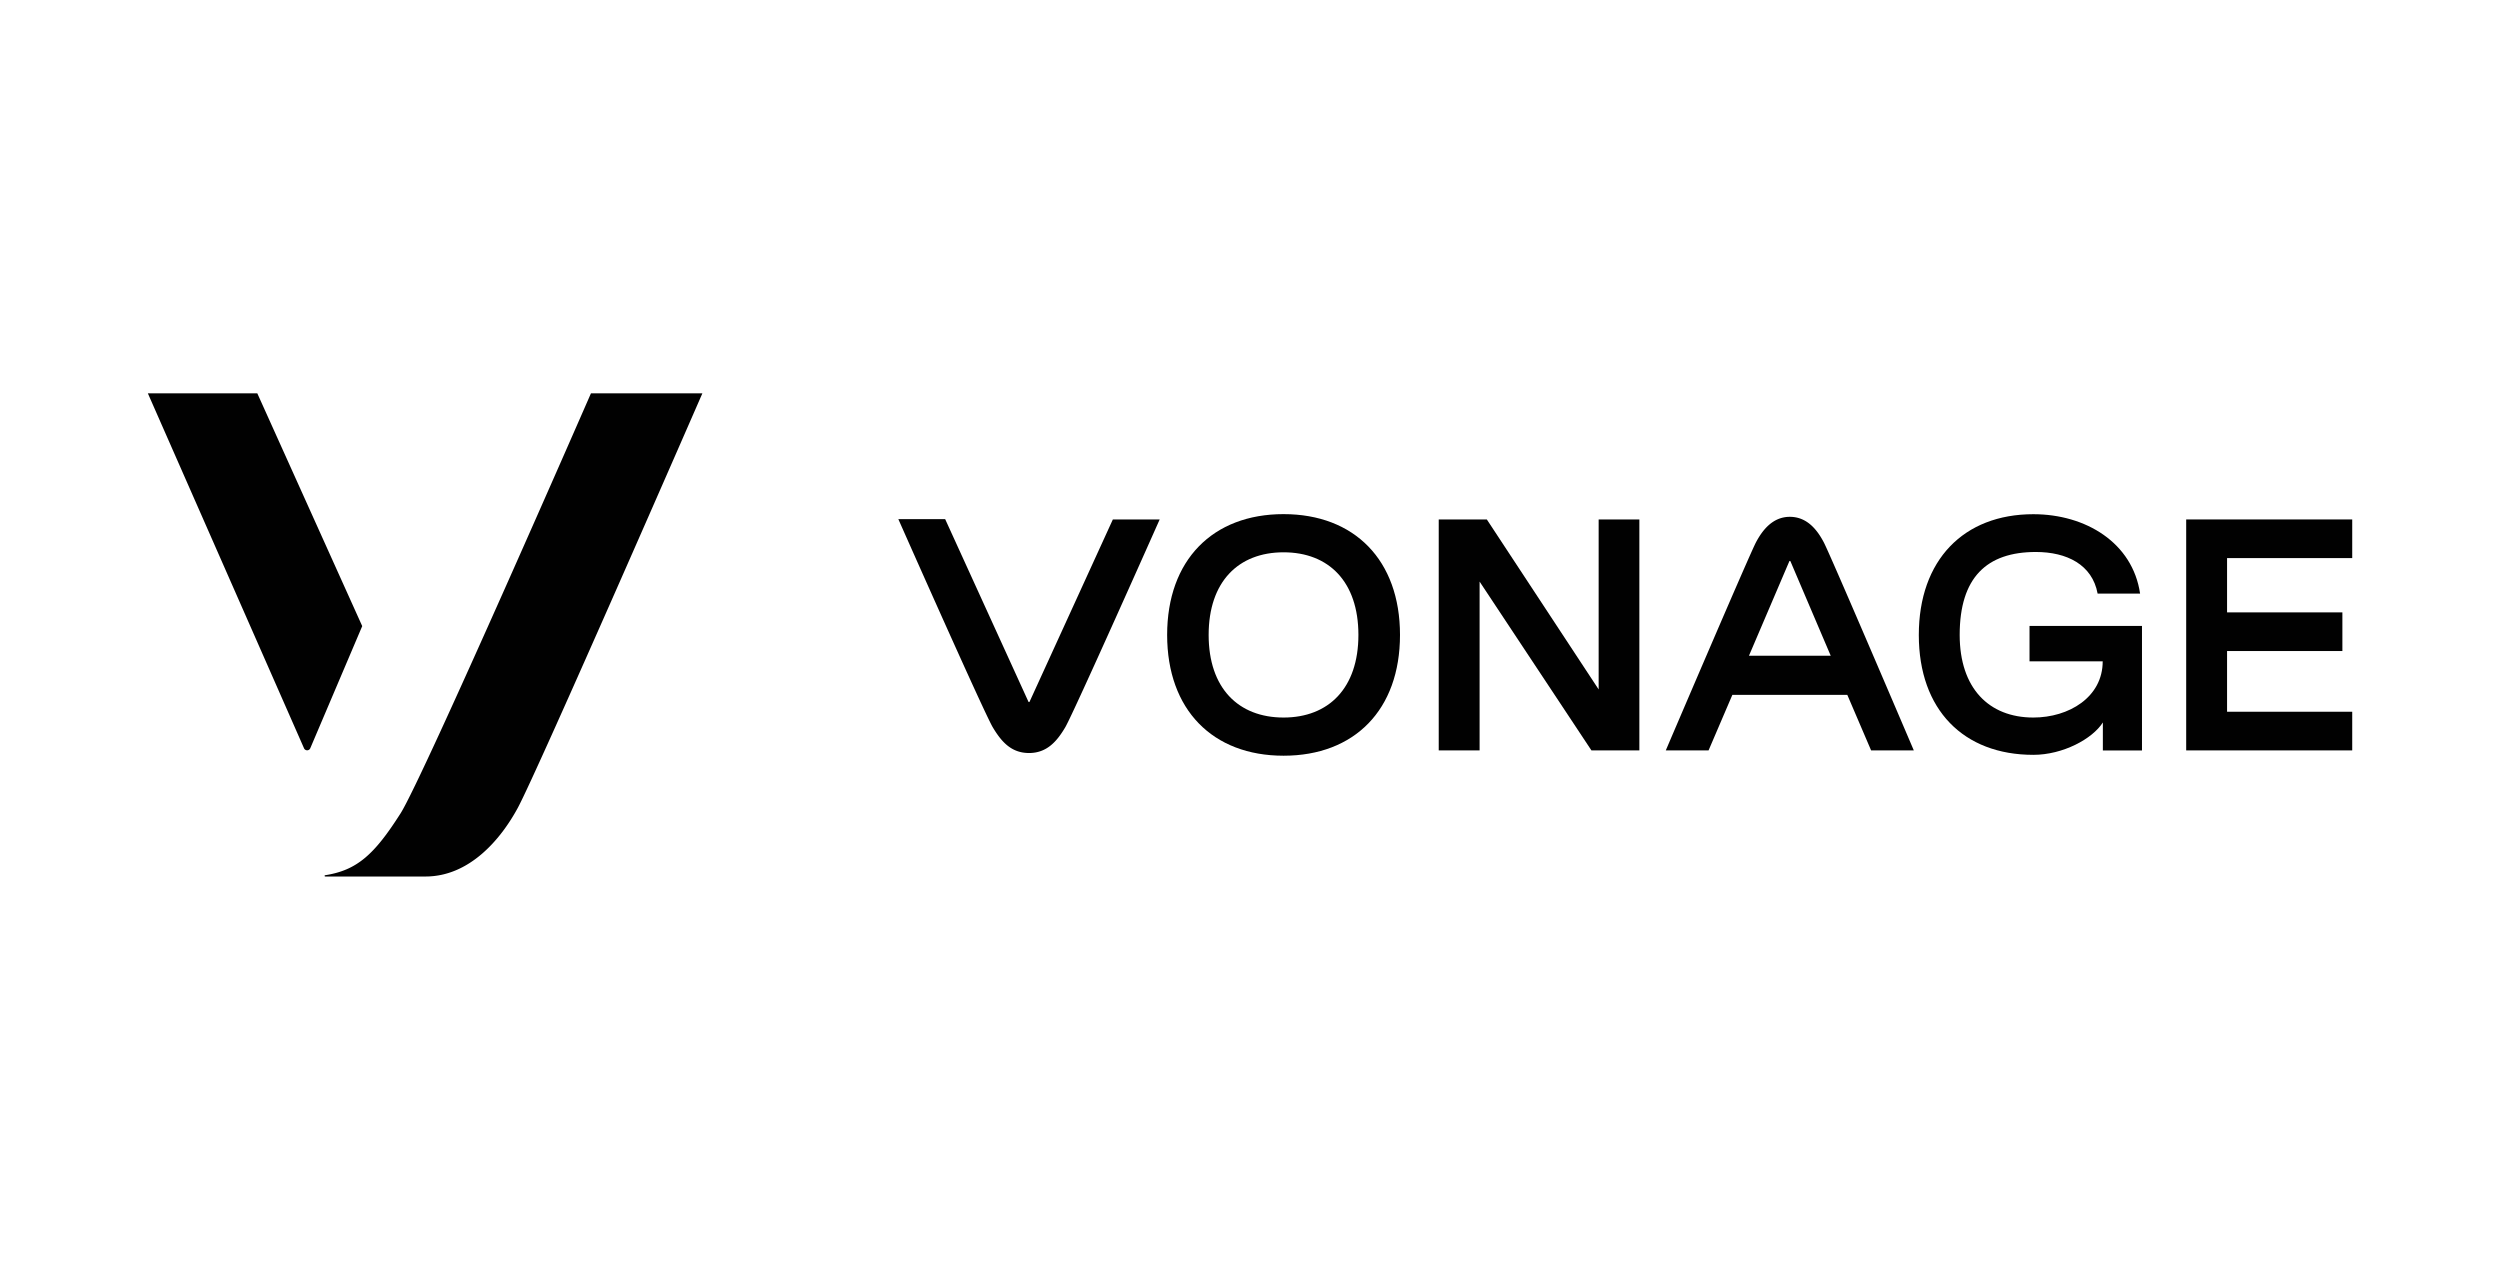 <svg xmlns="http://www.w3.org/2000/svg" width="315" height="160" viewBox="0 0 315 160"><path d="M32.42,49.56H18.63L38.31,94.29a.43.43,0,0,0,.78,0l6.55-15.4Z" style="fill:#010101"/><path d="M74.46,49.56S53.31,98,50.48,102.47c-3.3,5.19-5.48,7.18-9.52,7.81a.08.08,0,0,0-.06.08.08.08,0,0,0,.07.08H53.61c5.48,0,9.42-4.58,11.61-8.61C67.71,97.24,88.5,49.56,88.5,49.56Z" style="fill:#010101"/><path d="M129.73,88.41a.08.08,0,0,1-.15,0l-10.49-23h-5.9S124,89.82,125.09,91.64s2.33,3.24,4.57,3.24,3.51-1.46,4.56-3.24,11.9-26.19,11.9-26.19h-5.9Z" style="fill:#010101"/><path d="M161.73,90.41c-5.7,0-9.44-3.71-9.44-10.41s3.74-10.41,9.44-10.41,9.43,3.71,9.43,10.41-3.75,10.41-9.43,10.41m0-25.63c-8.93,0-14.67,5.79-14.67,15.22s5.74,15.22,14.67,15.22S176.4,89.44,176.4,80s-5.76-15.22-14.67-15.22" style="fill:#010101"/><polygon points="206.56 65.45 206.56 94.55 200.52 94.55 186.43 73.28 186.43 94.55 181.28 94.55 181.28 65.45 187.34 65.45 201.43 86.87 201.43 65.45 206.56 65.45" style="fill:#010101"/><path d="M220.37,82.62l5.08-11.89a.08.08,0,0,1,.15,0l5.07,11.89Zm5.15-17.5c-2.12,0-3.42,1.61-4.27,3.22s-11.36,26.21-11.36,26.21h5.39l3-7h14.48l3,7h5.38S230.67,70,229.8,68.34s-2.16-3.22-4.28-3.22Z" style="fill:#010101"/><path d="M255.72,83.33h9.22c0,4.52-4.26,7.08-8.74,7.08-5.61,0-9.28-3.71-9.28-10.41,0-7.23,3.4-10.45,9.6-10.45,3.88,0,7.1,1.58,7.78,5.24h5.35c-.94-6.4-6.84-10-13.45-10-8.78,0-14.43,5.78-14.43,15.22s5.65,15.1,14.43,15.1c3.71,0,7.44-2,8.76-4.08l0,3.53h4.93V78.87H255.72Z" style="fill:#010101"/><polygon points="296.38 70.32 296.38 65.45 275.46 65.45 275.46 94.55 296.38 94.55 296.38 89.68 280.61 89.68 280.61 82.03 295.14 82.03 295.14 77.16 280.61 77.16 280.61 70.32 296.38 70.32" style="fill:#010101"/></svg>